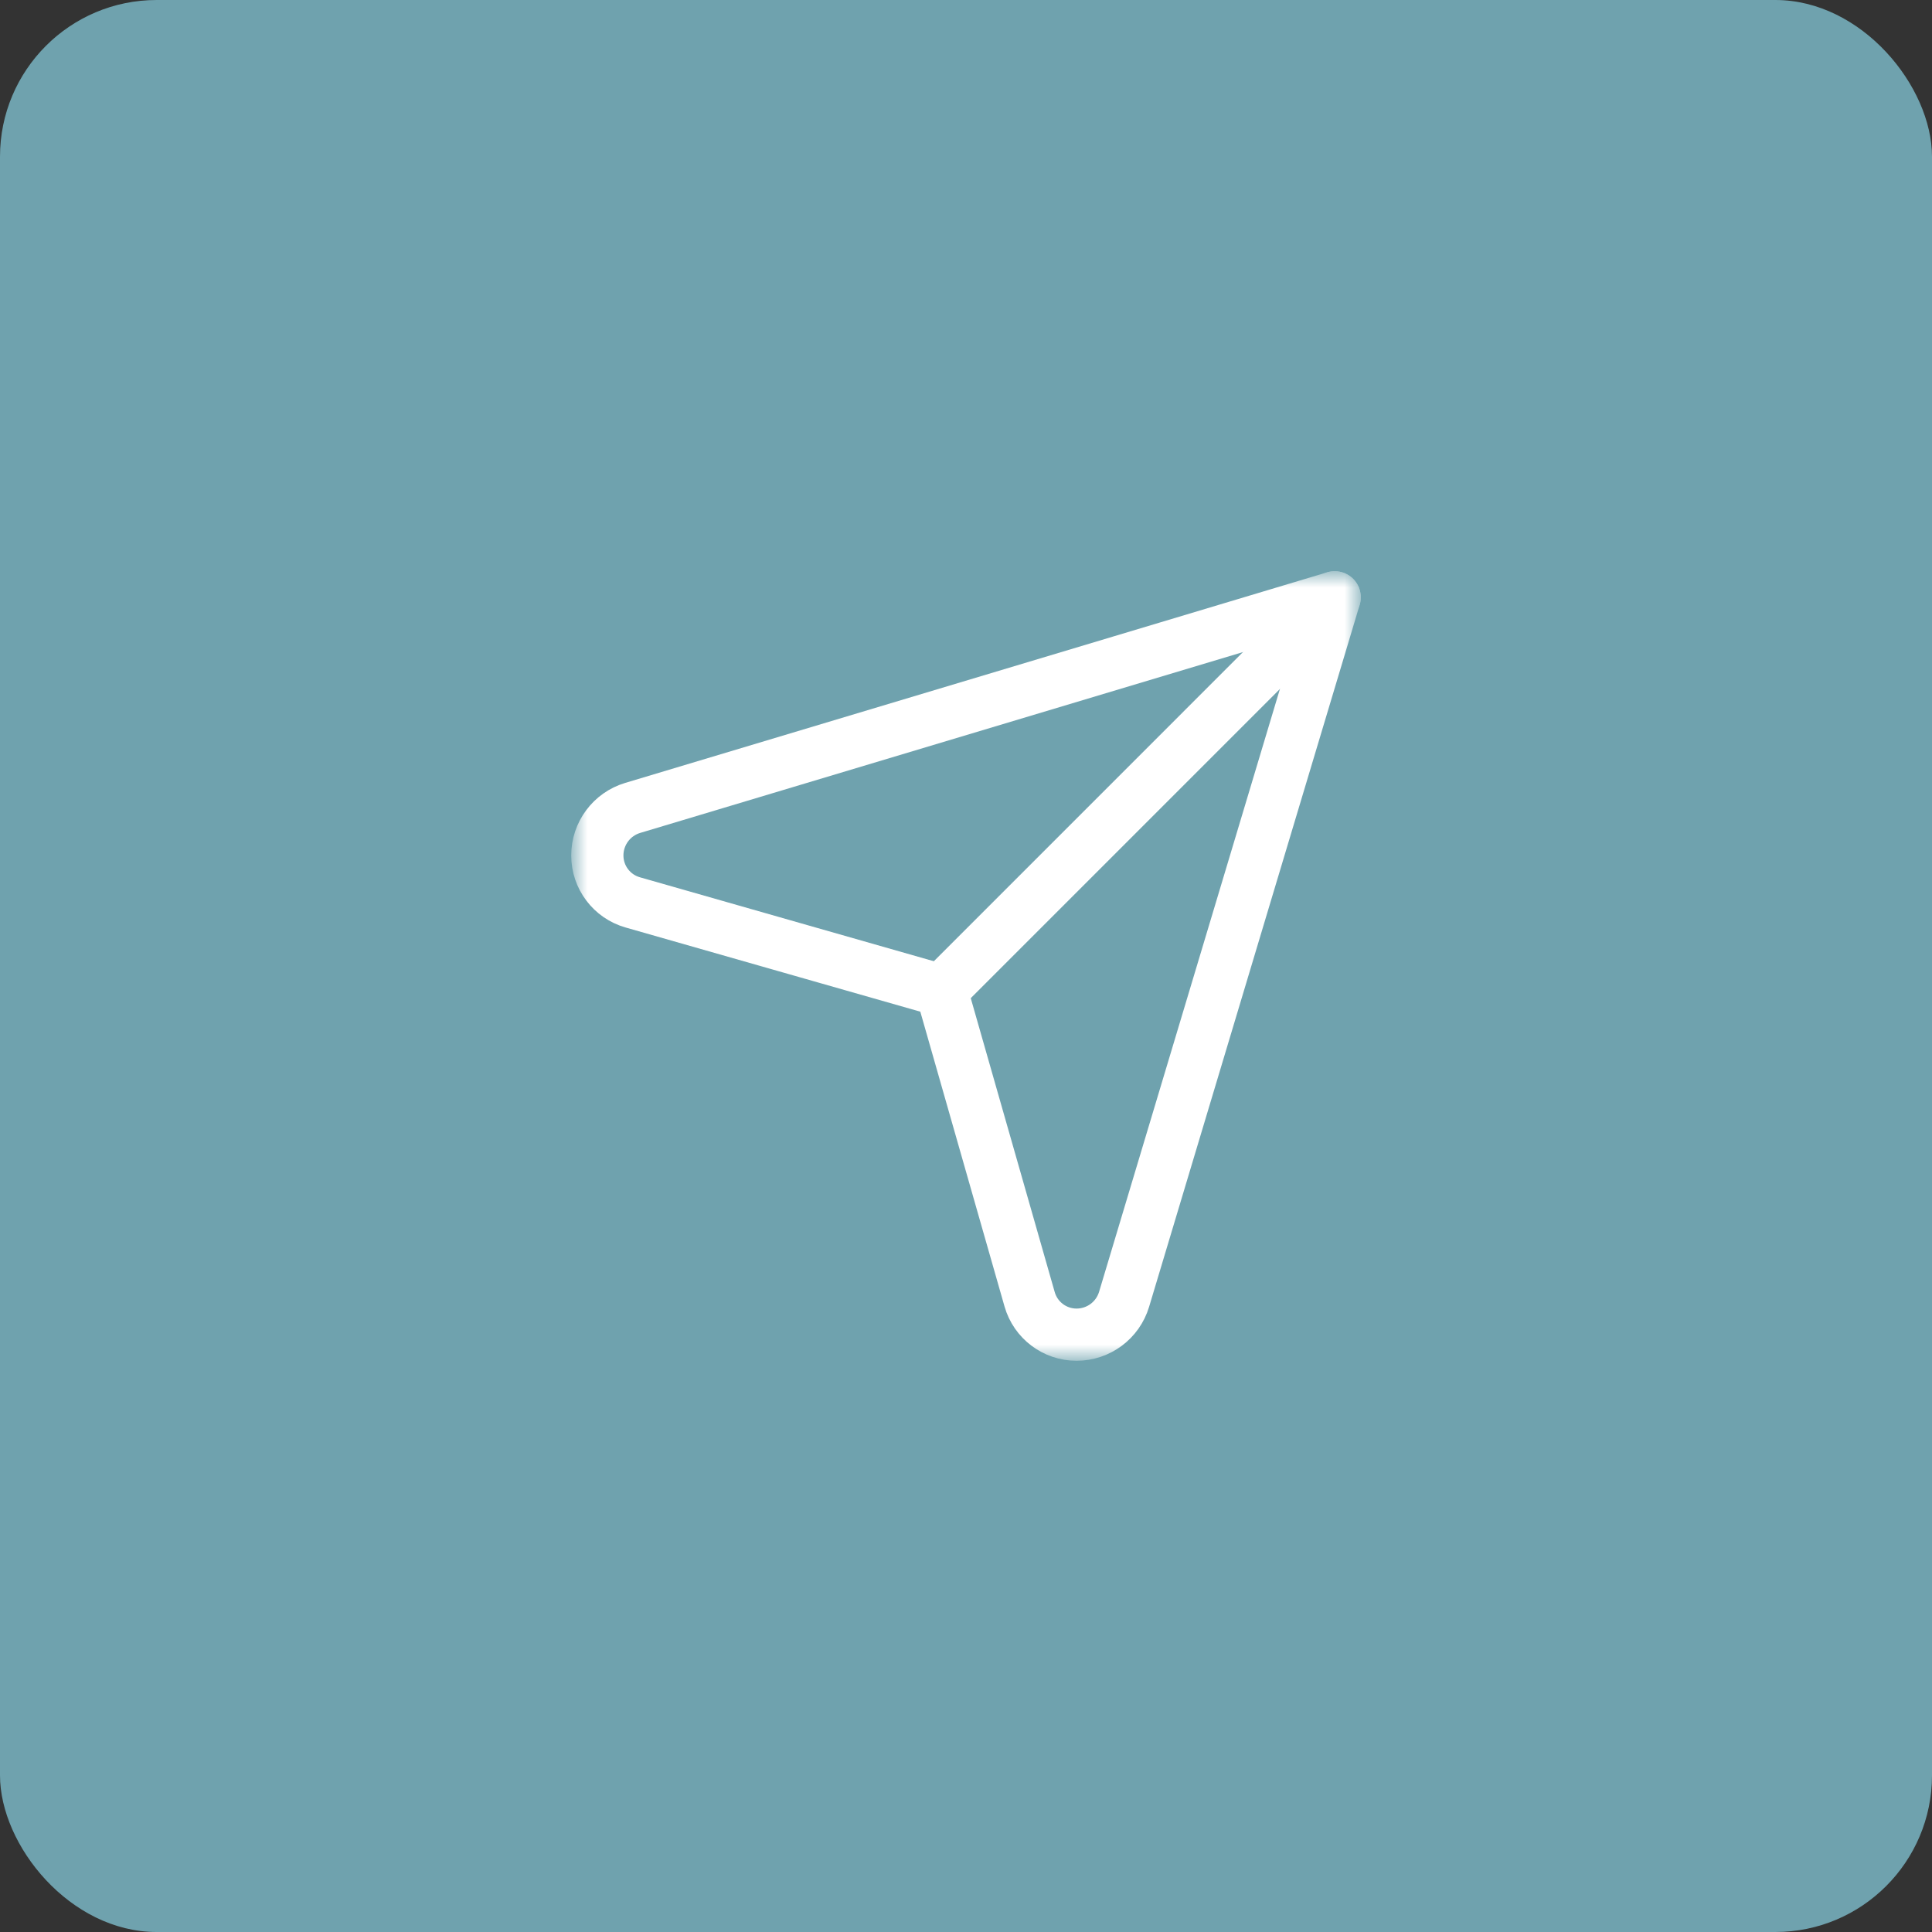 <svg width="74" height="74" viewBox="0 0 74 74" fill="none" xmlns="http://www.w3.org/2000/svg">
<rect x="0" y="0" width="74" height="74" fill="#333333" stroke="none"/>
<rect width="74" height="74" rx="6" fill="#6FA2AE"/>
<mask id="mask0_6156_4280" style="mask-type:luminance" maskUnits="userSpaceOnUse" x="22" y="22" width="30" height="30">
<path d="M22 22H52V52H22V22Z" fill="white"/>
</mask>
<g mask="url(#mask0_6156_4280)">
<path d="M36.059 37.941L51.121 22.878" stroke="white" stroke-width="2" stroke-miterlimit="10" stroke-linecap="round" stroke-linejoin="round"/>
<path d="M36.059 37.941C36.059 37.941 27.598 35.524 24.234 34.563C23.432 34.334 22.879 33.601 22.879 32.766V32.766C22.879 31.926 23.43 31.186 24.233 30.945C29.863 29.256 51.121 22.879 51.121 22.879C51.121 22.879 44.744 44.137 43.055 49.767C42.814 50.571 42.074 51.121 41.234 51.121H41.234C40.399 51.121 39.666 50.568 39.437 49.766C38.476 46.402 36.059 37.941 36.059 37.941Z" stroke="white" stroke-width="2" stroke-miterlimit="10" stroke-linecap="round" stroke-linejoin="round"/>
</g>
</svg>
